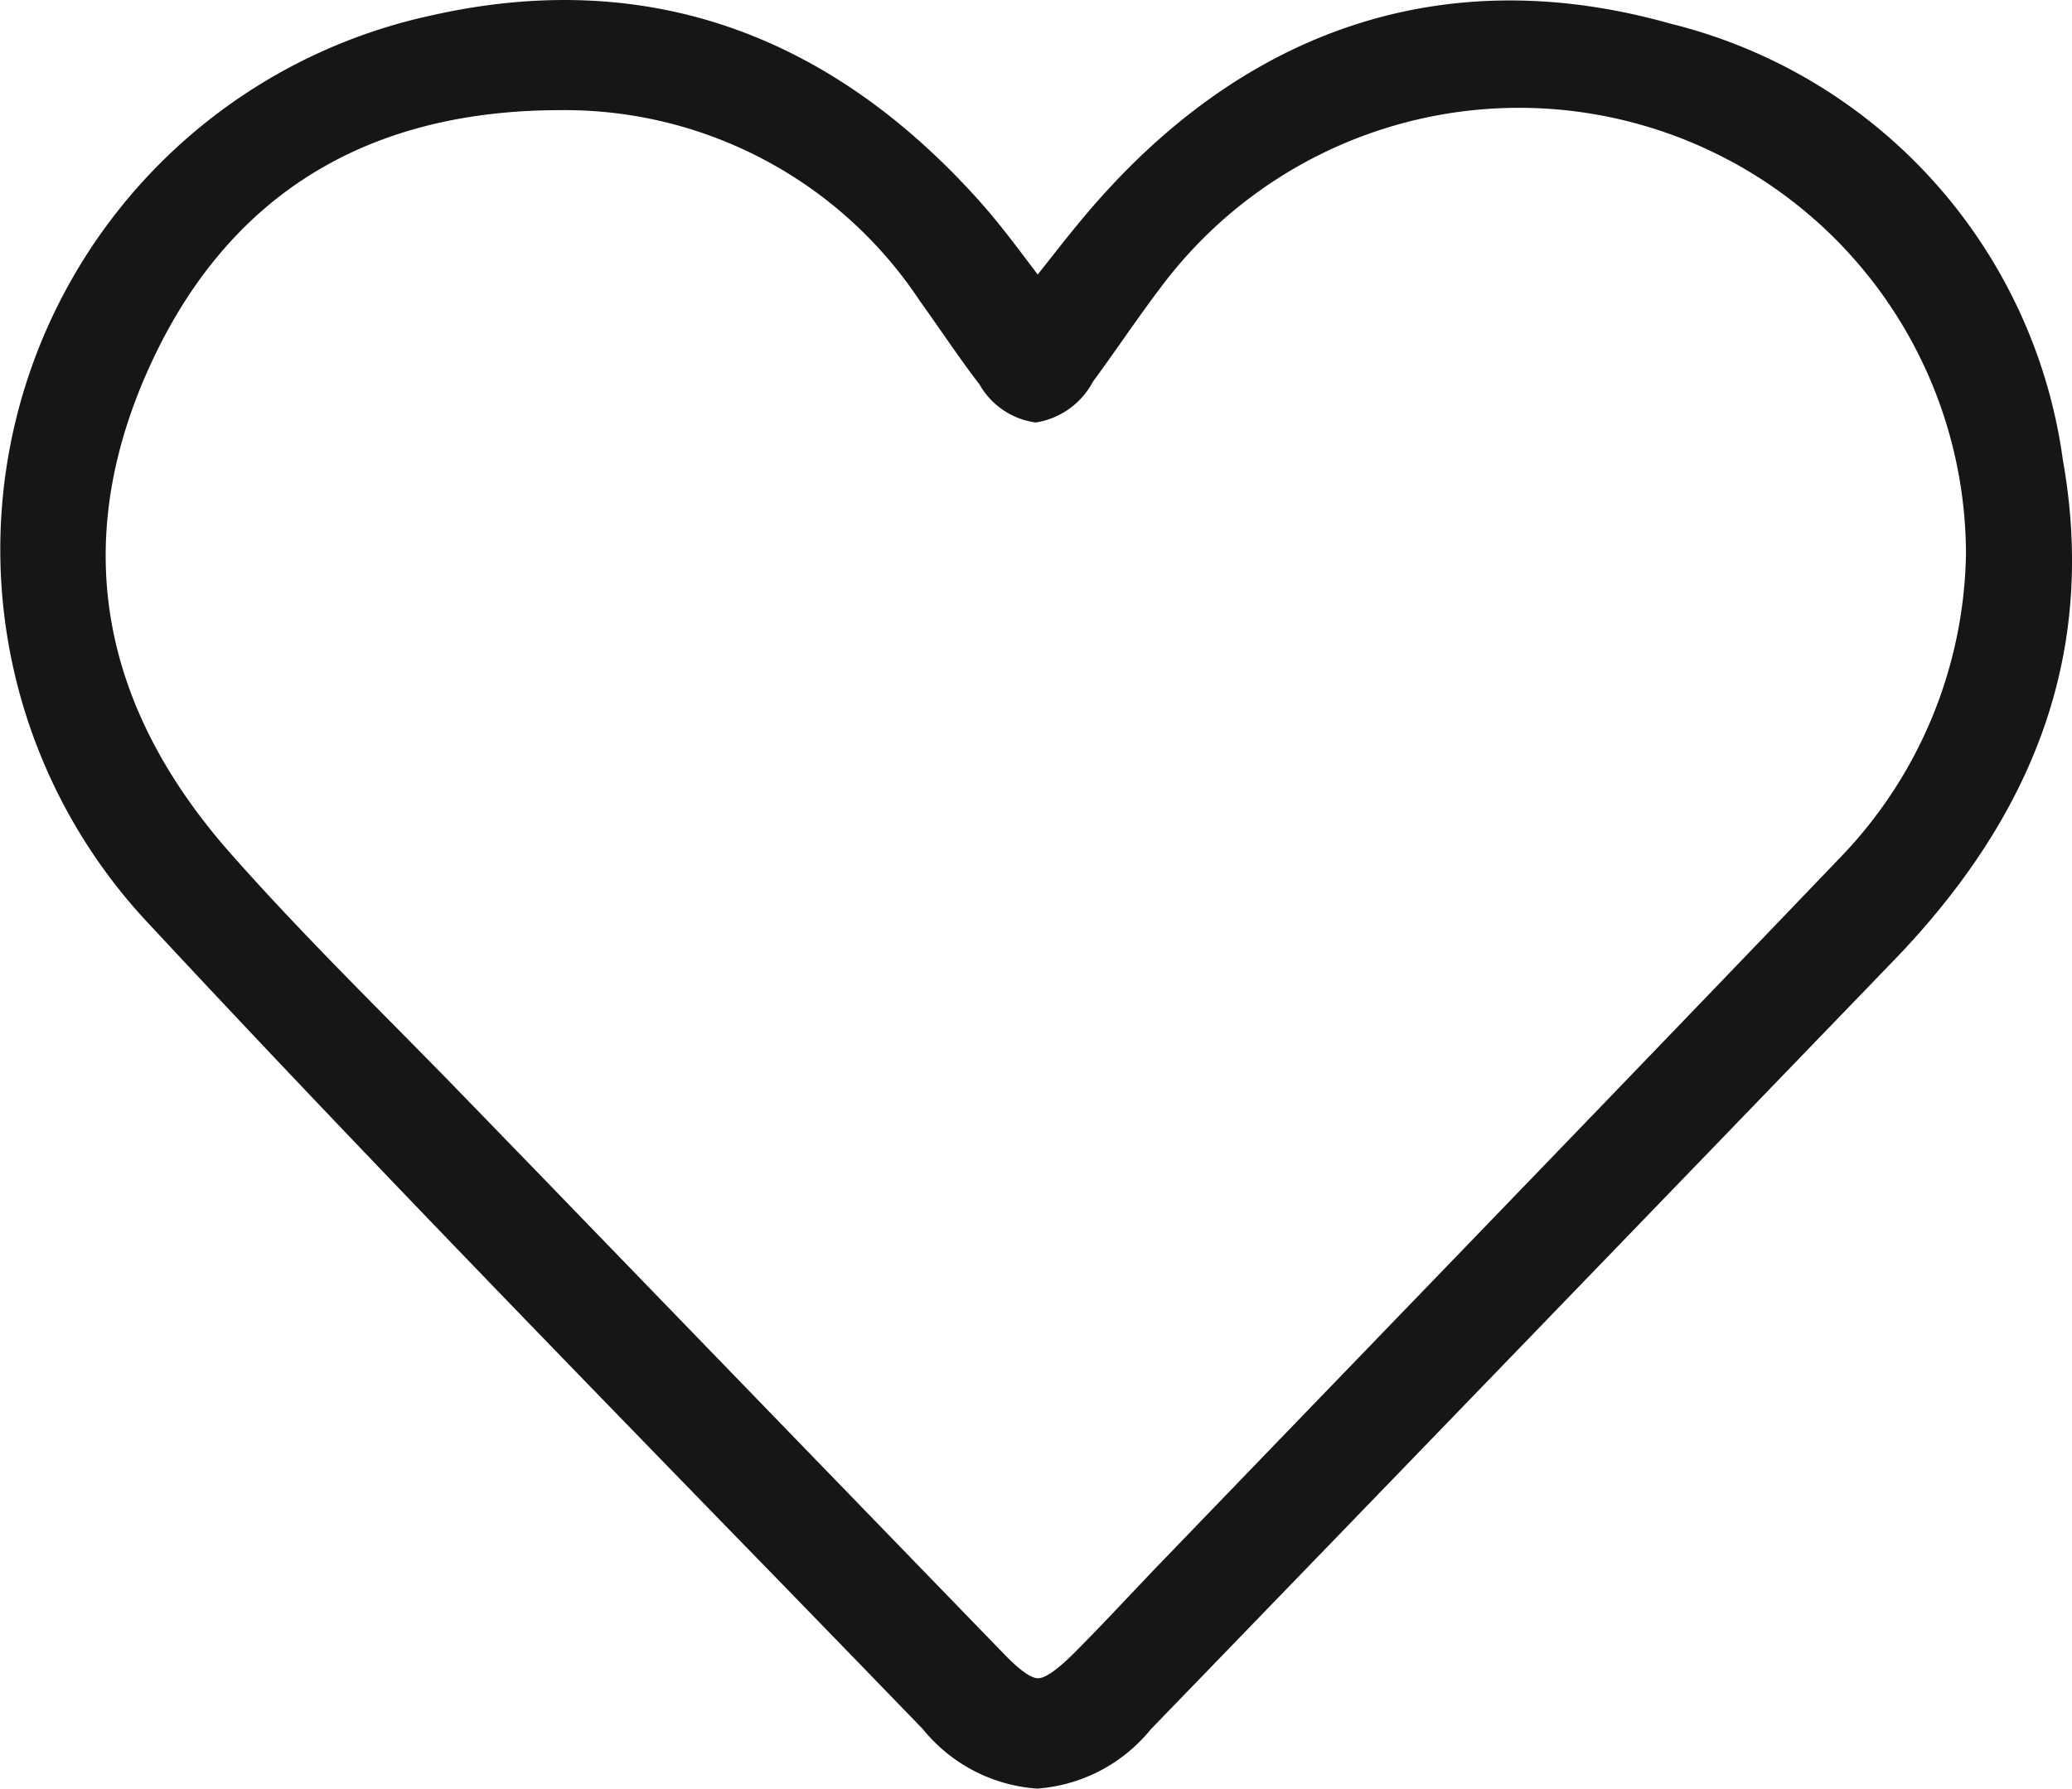 <svg xmlns="http://www.w3.org/2000/svg" xmlns:xlink="http://www.w3.org/1999/xlink" width="62.358" height="53.84" viewBox="0 0 62.358 53.84"><defs><style>.a{fill:none;}.b{clip-path:url(#a);}.c{fill:#161615;}</style><clipPath id="a"><rect class="a" width="62.358" height="53.84"/></clipPath></defs><g class="b"><path class="c" d="M31.956,10.243c.9-1.112,1.649-2.126,2.486-3.06,4.443-4.962,9.952-6.807,16.361-5C57.068,3.956,60.9,8.2,62.064,14.7c1.015,5.692-.986,10.381-4.877,14.414Q46.012,40.693,34.819,52.26c-2,2.062-3.749,2.073-5.758-.006-7.775-8.043-15.639-16.006-23.254-24.2A15.677,15.677,0,0,1,13.834,1.96c6.222-1.418,11.518.568,15.774,5.3.8.893,1.491,1.888,2.348,2.984m28.711,7.193A14.218,14.218,0,0,0,35.06,8.927c-.706.932-1.356,1.905-2.048,2.848-.877,1.2-1.307,1.216-2.191.064-.619-.806-1.179-1.658-1.774-2.483a13.6,13.6,0,0,0-11.389-6.07C11.718,3.27,7.116,5.87,4.583,11.366,1.971,17.034,3.021,22.314,7.1,26.935c2.287,2.588,4.779,5,7.183,7.481q8.059,8.331,16.126,16.656c1.24,1.278,1.888,1.268,3.191-.034.9-.9,1.758-1.837,2.64-2.752q10.217-10.6,20.428-21.206a14.208,14.208,0,0,0,4-9.642" transform="translate(-0.738 -0.736)"/><path class="c" d="M31.206,53.84h0a4.86,4.86,0,0,1-3.431-1.789q-3.043-3.147-6.1-6.284C16.006,39.934,10.143,33.9,4.509,27.84A16.443,16.443,0,0,1,12.926.477C19.277-.973,24.834.89,29.439,6.01c.565.627,1.067,1.294,1.6,2l.192.254.224-.284c.565-.717,1.1-1.4,1.68-2.044C37.839.681,43.767-1.126,50.273.712A15.713,15.713,0,0,1,62.08,13.825C63.074,19.4,61.413,24.333,57,28.906Q45.824,40.49,34.632,52.058a4.857,4.857,0,0,1-3.426,1.783M16.94,1.541a16.5,16.5,0,0,0-3.674.43A14.91,14.91,0,0,0,5.63,26.8c5.623,6.05,11.48,12.076,17.145,17.9q3.052,3.14,6.1,6.286A3.477,3.477,0,0,0,31.2,52.307h0a3.47,3.47,0,0,0,2.326-1.317q11.2-11.56,22.368-23.15c4.046-4.194,5.575-8.691,4.673-13.746C59.466,7.89,55.86,3.883,49.857,2.188S38.624,2.1,34.274,6.958c-.549.614-1.068,1.272-1.618,1.97-.271.344-.549.7-.843,1.061l-.605.749-.593-.758c-.28-.36-.544-.709-.8-1.047-.511-.678-.994-1.319-1.514-1.9-3.288-3.656-7.1-5.5-11.361-5.5M31.234,52.052H31.22a3.1,3.1,0,0,1-2.1-1.183q-7.072-7.29-14.131-14.594l-2-2.062c-.721-.745-1.451-1.484-2.18-2.223-1.678-1.7-3.413-3.458-5.026-5.283-4.385-4.964-5.3-10.634-2.642-16.4,2.57-5.578,7.312-8.526,13.715-8.526h.057A14.276,14.276,0,0,1,28.929,8.171c.226.313.448.63.668.948.353.505.717,1.027,1.092,1.517a2.875,2.875,0,0,0,.472.52,3.077,3.077,0,0,0,.5-.571c.293-.4.578-.8.863-1.207.383-.544.78-1.106,1.192-1.65a15.123,15.123,0,0,1,17.1-5.114,14.9,14.9,0,0,1,9.881,14.1v.016a14.977,14.977,0,0,1-4.208,10.146c-4.785,5-9.669,10.056-14.392,14.95q-3.02,3.128-6.037,6.257c-.323.336-.644.674-.964,1.013-.546.578-1.111,1.175-1.686,1.75a3.265,3.265,0,0,1-2.172,1.209M16.863,3.316c-5.842,0-9.987,2.568-12.323,7.635-2.416,5.243-1.609,10.2,2.4,14.74,1.584,1.794,3.3,3.536,4.968,5.221.733.742,1.466,1.485,2.19,2.234l2,2.062q7.062,7.3,14.131,14.593c.46.475.8.716,1.008.718h0c.219,0,.586-.256,1.091-.761.56-.56,1.117-1.15,1.656-1.719.324-.342.647-.684.974-1.023q3.017-3.131,6.037-6.258c4.722-4.893,9.606-9.952,14.389-14.946a13.48,13.48,0,0,0,3.783-9.129A13.453,13.453,0,0,0,34.932,8.653c-.4.527-.78,1.068-1.161,1.608-.29.412-.582.825-.88,1.231a2.359,2.359,0,0,1-1.713,1.225h-.014a2.3,2.3,0,0,1-1.687-1.148c-.4-.517-.772-1.055-1.134-1.574-.216-.31-.432-.621-.654-.927a12.816,12.816,0,0,0-10.77-5.753Z" transform="translate(0 0)"/></g></svg>